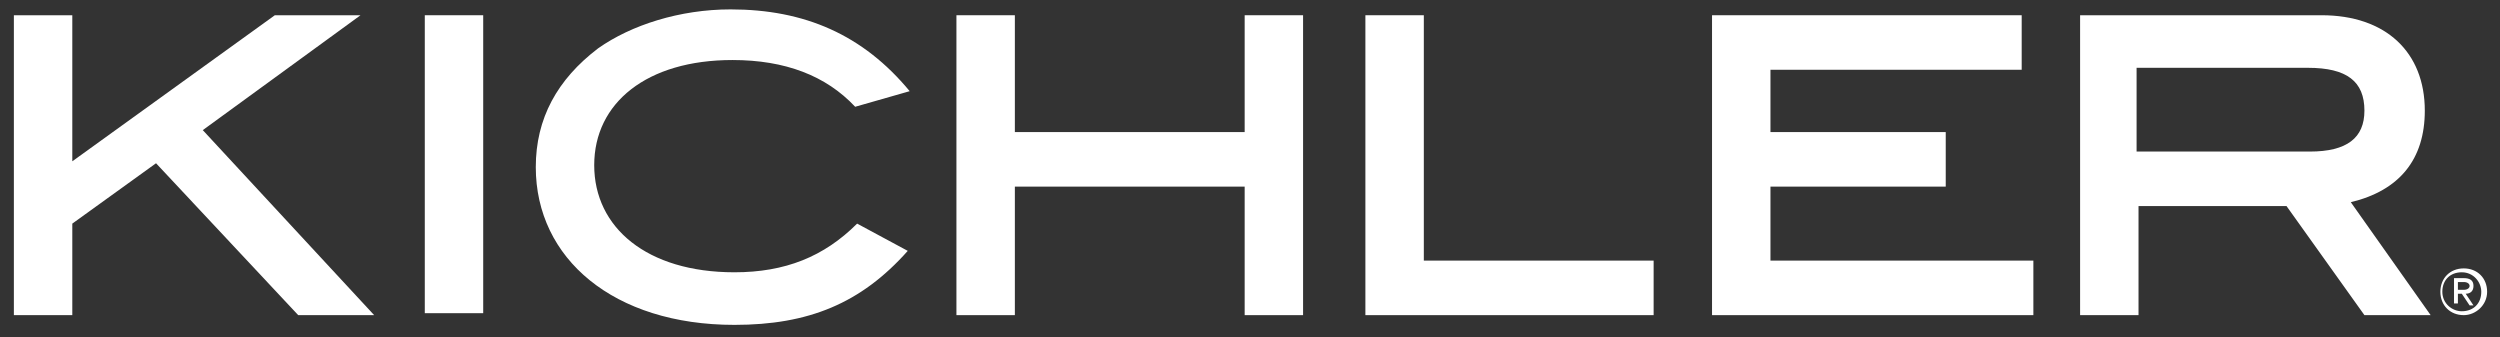 <svg width="178" height="24" viewBox="0 0 178 24" fill="none" xmlns="http://www.w3.org/2000/svg">
<rect x="0" y="0" width="178" height="24" fill="#333333" stroke="none"/>
<path d="M176.667 20.774C176.667 21.606 176.112 22.161 175.28 22.161C174.587 22.161 173.894 21.606 173.894 20.774C173.894 19.942 174.448 19.387 175.28 19.387C176.112 19.387 176.667 20.081 176.667 20.774ZM175.003 20.913H175.28L175.835 21.745H176.112L175.558 20.913C175.835 20.913 176.112 20.774 176.112 20.358C176.112 19.942 175.835 19.803 175.419 19.803H174.726V21.606H175.003V20.913ZM175.003 20.081H175.419C175.696 20.081 175.835 20.219 175.835 20.358C175.835 20.497 175.696 20.635 175.419 20.635H175.003V20.081ZM173.755 20.774C173.755 21.745 174.448 22.438 175.419 22.438C176.251 22.438 177.083 21.745 177.083 20.774C177.083 19.803 176.39 19.11 175.419 19.11C174.448 19.11 173.755 19.803 173.755 20.774Z" fill="white"/>
<path d="M21.232 22.438L11.11 11.623L5.148 15.921V22.438H0.988V1.085H5.148V11.484L19.568 1.085H25.669L14.438 9.265L26.64 22.438H21.232Z" fill="white"/>
<path d="M34.404 1.085H30.245V22.299H34.404V1.085Z" fill="white"/>
<path d="M60.888 7.602C58.808 5.383 55.897 4.274 52.153 4.274C46.052 4.274 42.308 7.324 42.308 11.761C42.308 16.198 46.052 19.387 52.291 19.387C55.896 19.387 58.67 18.278 61.027 15.921L64.632 17.862C61.304 21.606 57.56 23.131 52.291 23.131C43.695 23.131 38.148 18.417 38.148 11.9C38.148 8.434 39.673 5.66 42.585 3.442C44.943 1.778 48.409 0.669 52.014 0.669C57.283 0.669 61.443 2.471 64.77 6.492L60.888 7.602Z" fill="white"/>
<path d="M88.62 22.438V13.287H72.258V22.438H68.098V1.085H72.258V9.404H88.62V1.085H92.779V22.438H88.62Z" fill="white"/>
<path d="M97.216 22.438V1.085H101.376V18.555H117.738V22.438H97.216Z" fill="white"/>
<path d="M121.897 22.438V1.085H143.944V4.967H126.057V9.404H138.536V13.287H126.057V18.555H144.776V22.438H121.897Z" fill="white"/>
<path d="M168.347 22.438L162.801 14.673H152.263V22.438H148.103V1.085H165.297C169.873 1.085 172.646 3.719 172.646 7.879C172.646 11.345 170.843 13.564 167.377 14.396L173.062 22.438H168.347ZM168.347 7.879C168.347 5.799 167.1 4.828 164.326 4.828H152.125V10.791H164.465C167.1 10.791 168.347 9.82 168.347 7.879Z" fill="white"/>
</svg>
